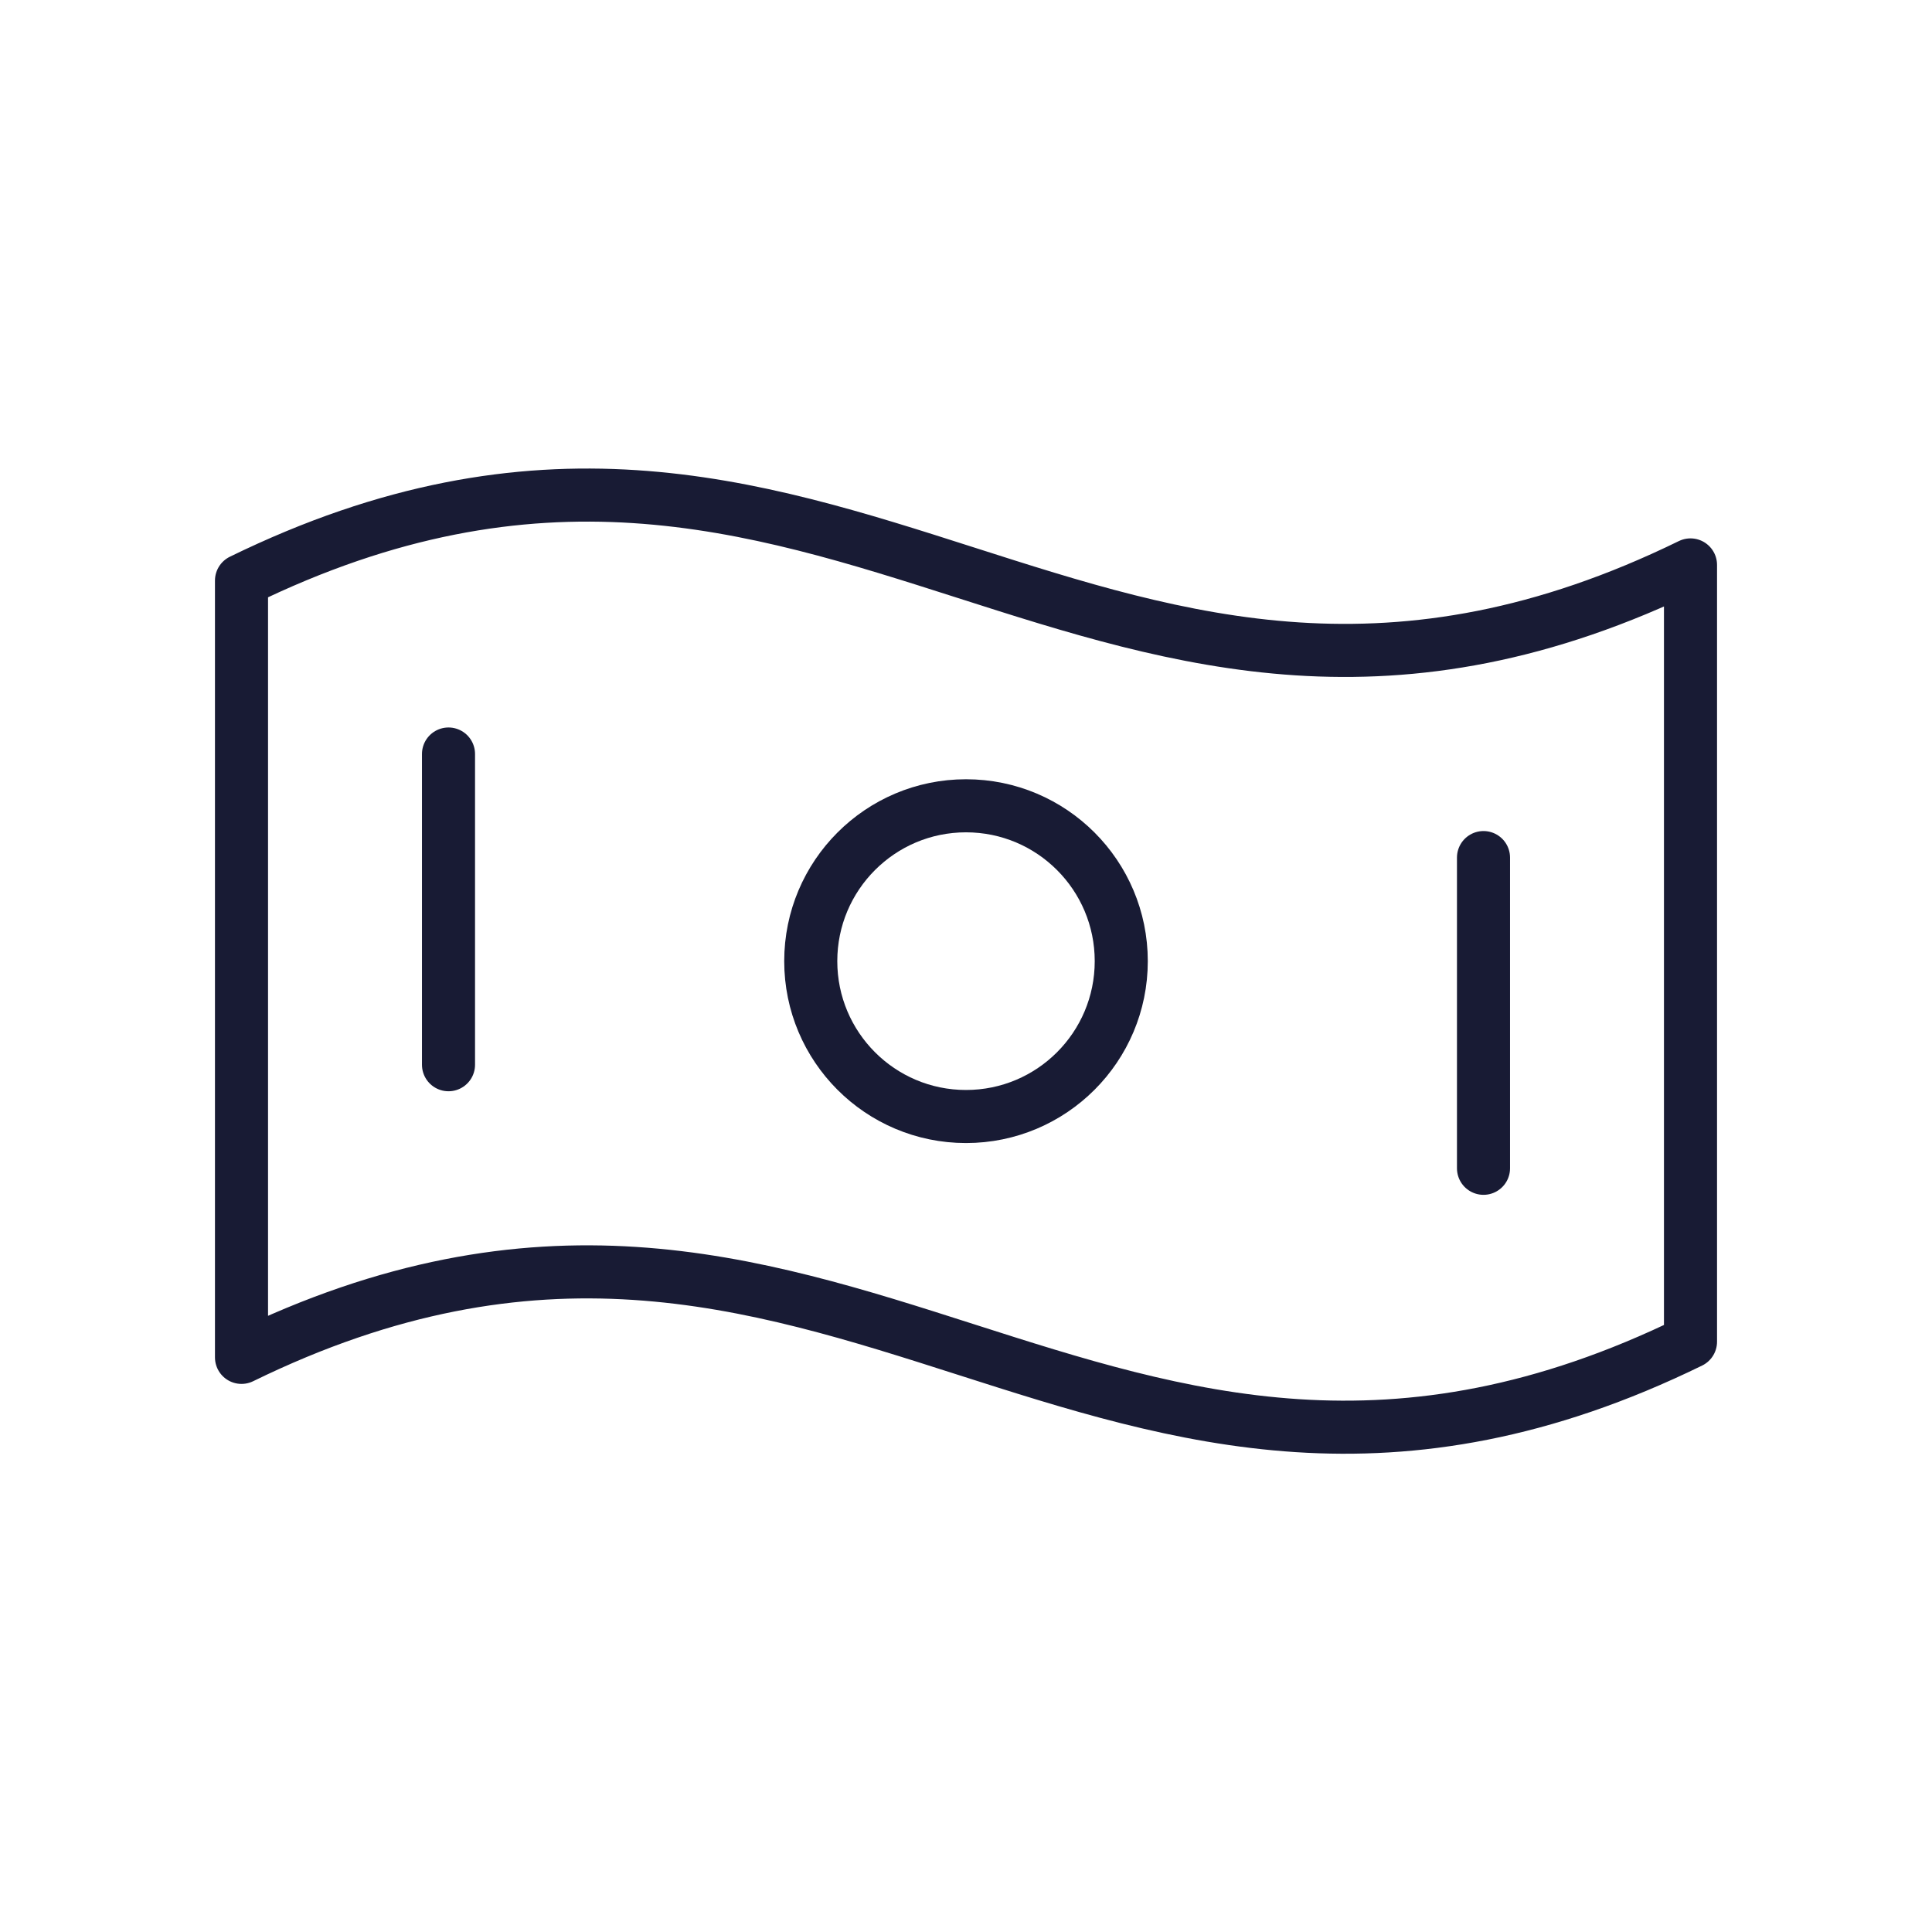 <svg width="160" height="160" viewBox="0 0 160 160" fill="none" xmlns="http://www.w3.org/2000/svg">
<path d="M140 111.114C90.907 135.115 69.093 88.411 20 112.412V48.081C69.093 24.081 90.907 70.785 140 46.784V111.114Z" stroke="#181B34" stroke-width="4.395" stroke-linecap="round" stroke-linejoin="round"/>
<path d="M80 92.465C87.101 92.465 92.858 86.704 92.858 79.599C92.858 72.493 87.101 66.732 80 66.732C72.9 66.732 67.143 72.493 67.143 79.599C67.143 86.704 72.9 92.465 80 92.465Z" stroke="#181B34" stroke-width="4.395" stroke-linecap="round" stroke-linejoin="round"/>
<path d="M37.143 62.444V88.176" stroke="#181B34" stroke-width="4.395" stroke-linecap="round" stroke-linejoin="round"/>
<path d="M122.857 71.021V96.753" stroke="#181B34" stroke-width="4.395" stroke-linecap="round" stroke-linejoin="round"/>
</svg>
